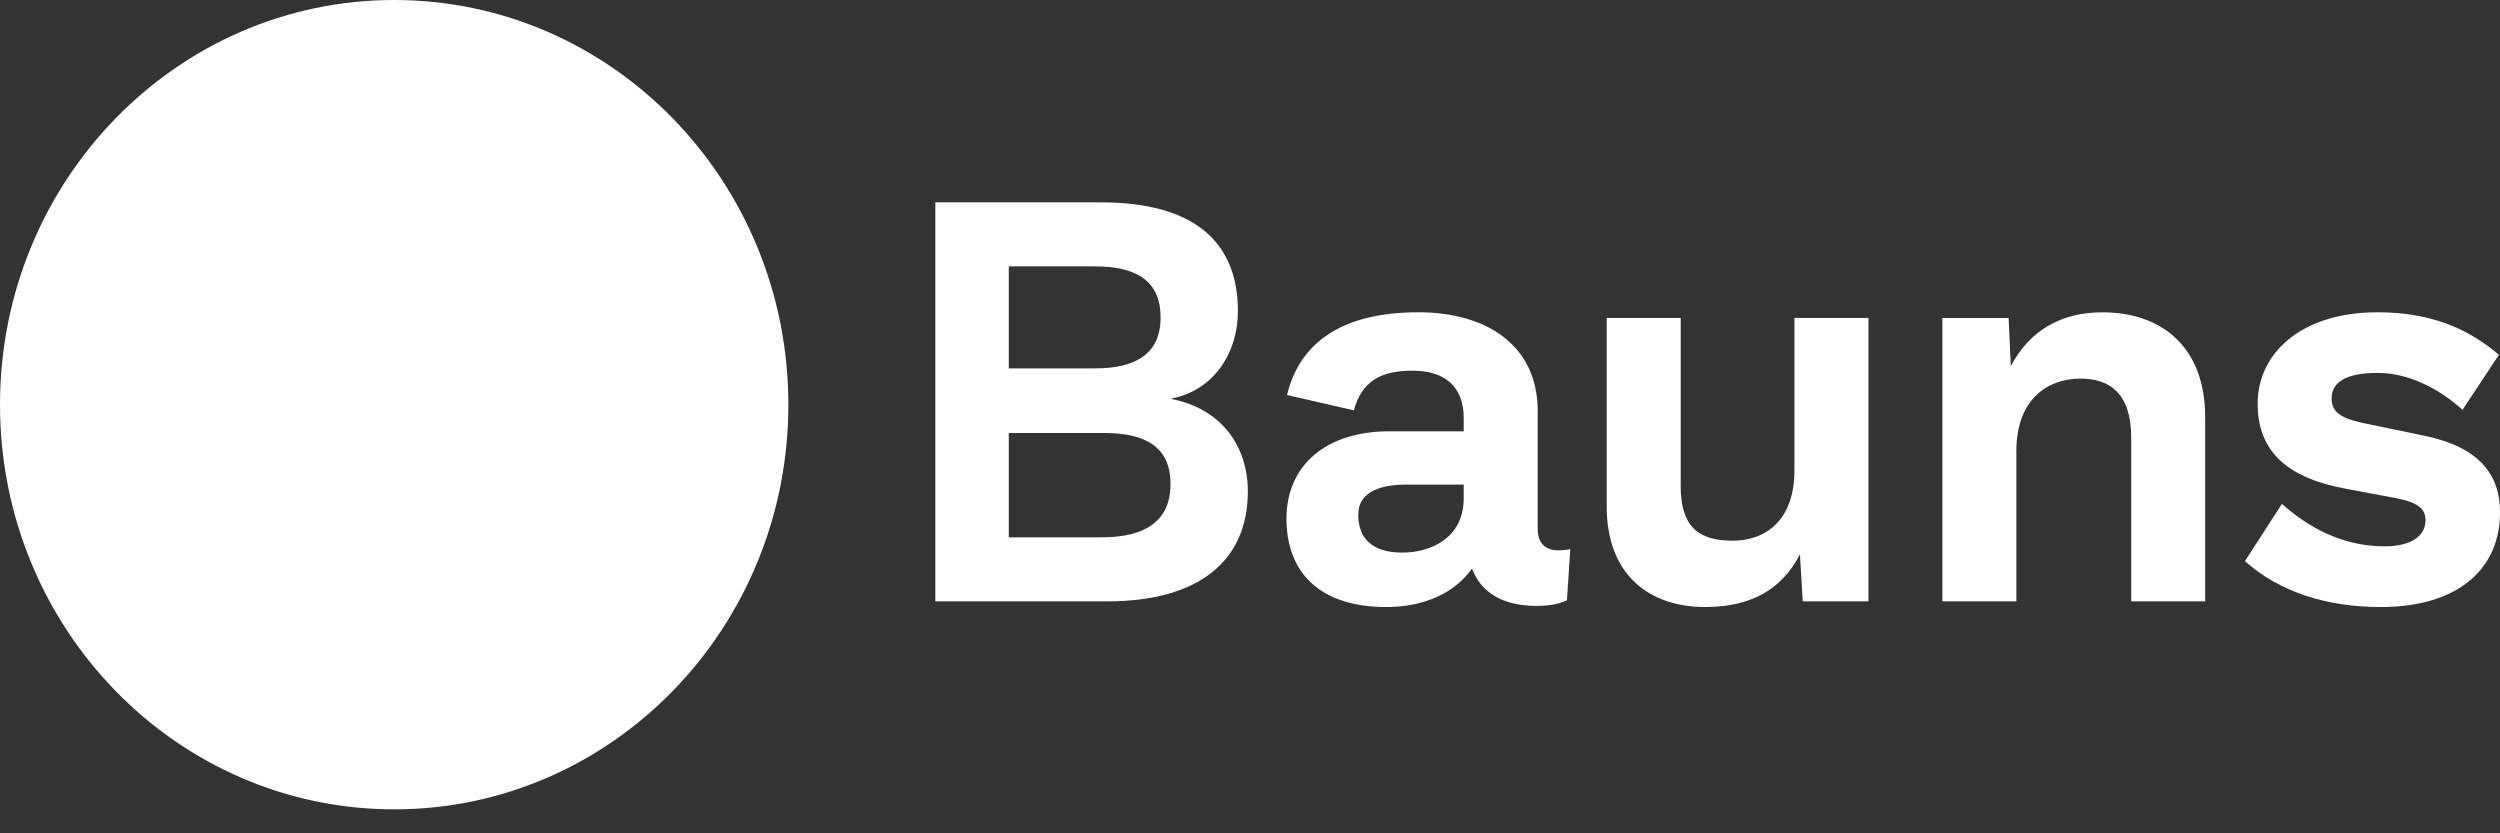 <?xml version="1.0" encoding="UTF-8"?> <svg xmlns="http://www.w3.org/2000/svg" width="90" height="30" viewBox="0 0 90 30" fill="none"><rect x="0" y="0" width="90" height="30" fill="#333333" stroke="none"/> <g clip-path="url(#clip0_658_476)"> <path d="M14.19 29.136C22.028 29.136 28.381 22.614 28.381 14.568C28.381 6.523 22.028 0 14.19 0C6.353 0 0 6.523 0 14.568C0 22.614 6.353 29.136 14.19 29.136Z" fill="white"></path> <path d="M33.672 21.648V7.285H39.635C42.994 7.285 44.565 8.713 44.565 11.202C44.565 12.733 43.67 14.059 42.179 14.345V14.365C43.948 14.712 44.922 16.038 44.922 17.691C44.922 20.18 43.173 21.649 39.854 21.649H33.672V21.648ZM36.316 13.262H39.416C40.927 13.262 41.782 12.711 41.782 11.426C41.782 10.14 40.947 9.589 39.416 9.589H36.316V13.262ZM36.316 19.343H39.675C41.285 19.343 42.14 18.71 42.14 17.424C42.14 16.139 41.305 15.588 39.754 15.588H36.316V19.343Z" fill="white"></path> <path d="M56.53 19.771L56.41 21.608C56.132 21.751 55.755 21.812 55.297 21.812C54.184 21.812 53.33 21.383 52.992 20.465C52.356 21.383 51.203 21.853 49.911 21.853C47.506 21.853 46.313 20.608 46.313 18.669C46.313 16.731 47.764 15.527 50.01 15.527H52.694V15.058C52.694 13.915 52.018 13.344 50.845 13.344C49.672 13.344 49.017 13.752 48.738 14.772L46.333 14.221C46.791 12.324 48.321 11.242 51.064 11.242C53.509 11.242 55.357 12.426 55.357 14.793V19.037C55.357 19.547 55.615 19.812 56.112 19.812C56.252 19.812 56.41 19.792 56.53 19.771ZM52.694 17.935V17.445H50.647C49.533 17.445 48.897 17.792 48.897 18.527C48.897 19.323 49.335 19.894 50.487 19.894C51.481 19.894 52.694 19.384 52.694 17.935Z" fill="white"></path> <path d="M57.842 18.241V11.446H60.505V17.506C60.505 18.975 61.161 19.465 62.373 19.465C63.586 19.465 64.6 18.71 64.6 16.935V11.446H67.263V21.648H64.898L64.798 19.955C64.123 21.261 62.99 21.852 61.38 21.852C59.392 21.852 57.842 20.71 57.842 18.241Z" fill="white"></path> <path d="M79.386 15.017V21.648H76.723V15.751C76.723 14.16 75.948 13.629 74.894 13.629C73.742 13.629 72.589 14.343 72.589 16.241V21.648H69.925V11.447H72.31L72.39 13.181C73.066 11.896 74.199 11.243 75.689 11.243C77.816 11.243 79.386 12.488 79.386 15.018V15.017Z" fill="white"></path> <path d="M80.818 20.2L82.15 18.139C83.084 18.976 84.317 19.669 85.847 19.669C86.722 19.669 87.318 19.343 87.318 18.731C87.318 18.343 87.099 18.098 86.264 17.935L84.416 17.588C82.13 17.16 81.275 16.078 81.275 14.527C81.275 12.752 82.806 11.242 85.589 11.242C87.457 11.242 88.808 11.793 89.961 12.773L88.65 14.752C87.775 13.956 86.662 13.425 85.609 13.425C84.456 13.425 83.939 13.752 83.939 14.344C83.939 14.772 84.177 15.037 85.032 15.221L87.298 15.691C89.246 16.099 90.001 17.078 90.001 18.445C90.001 20.465 88.51 21.853 85.708 21.853C83.74 21.853 82.051 21.302 80.818 20.2Z" fill="white"></path> </g> <defs> <clipPath id="clip0_658_476"> <rect width="90" height="29.137" fill="white"></rect> </clipPath> </defs> </svg> 